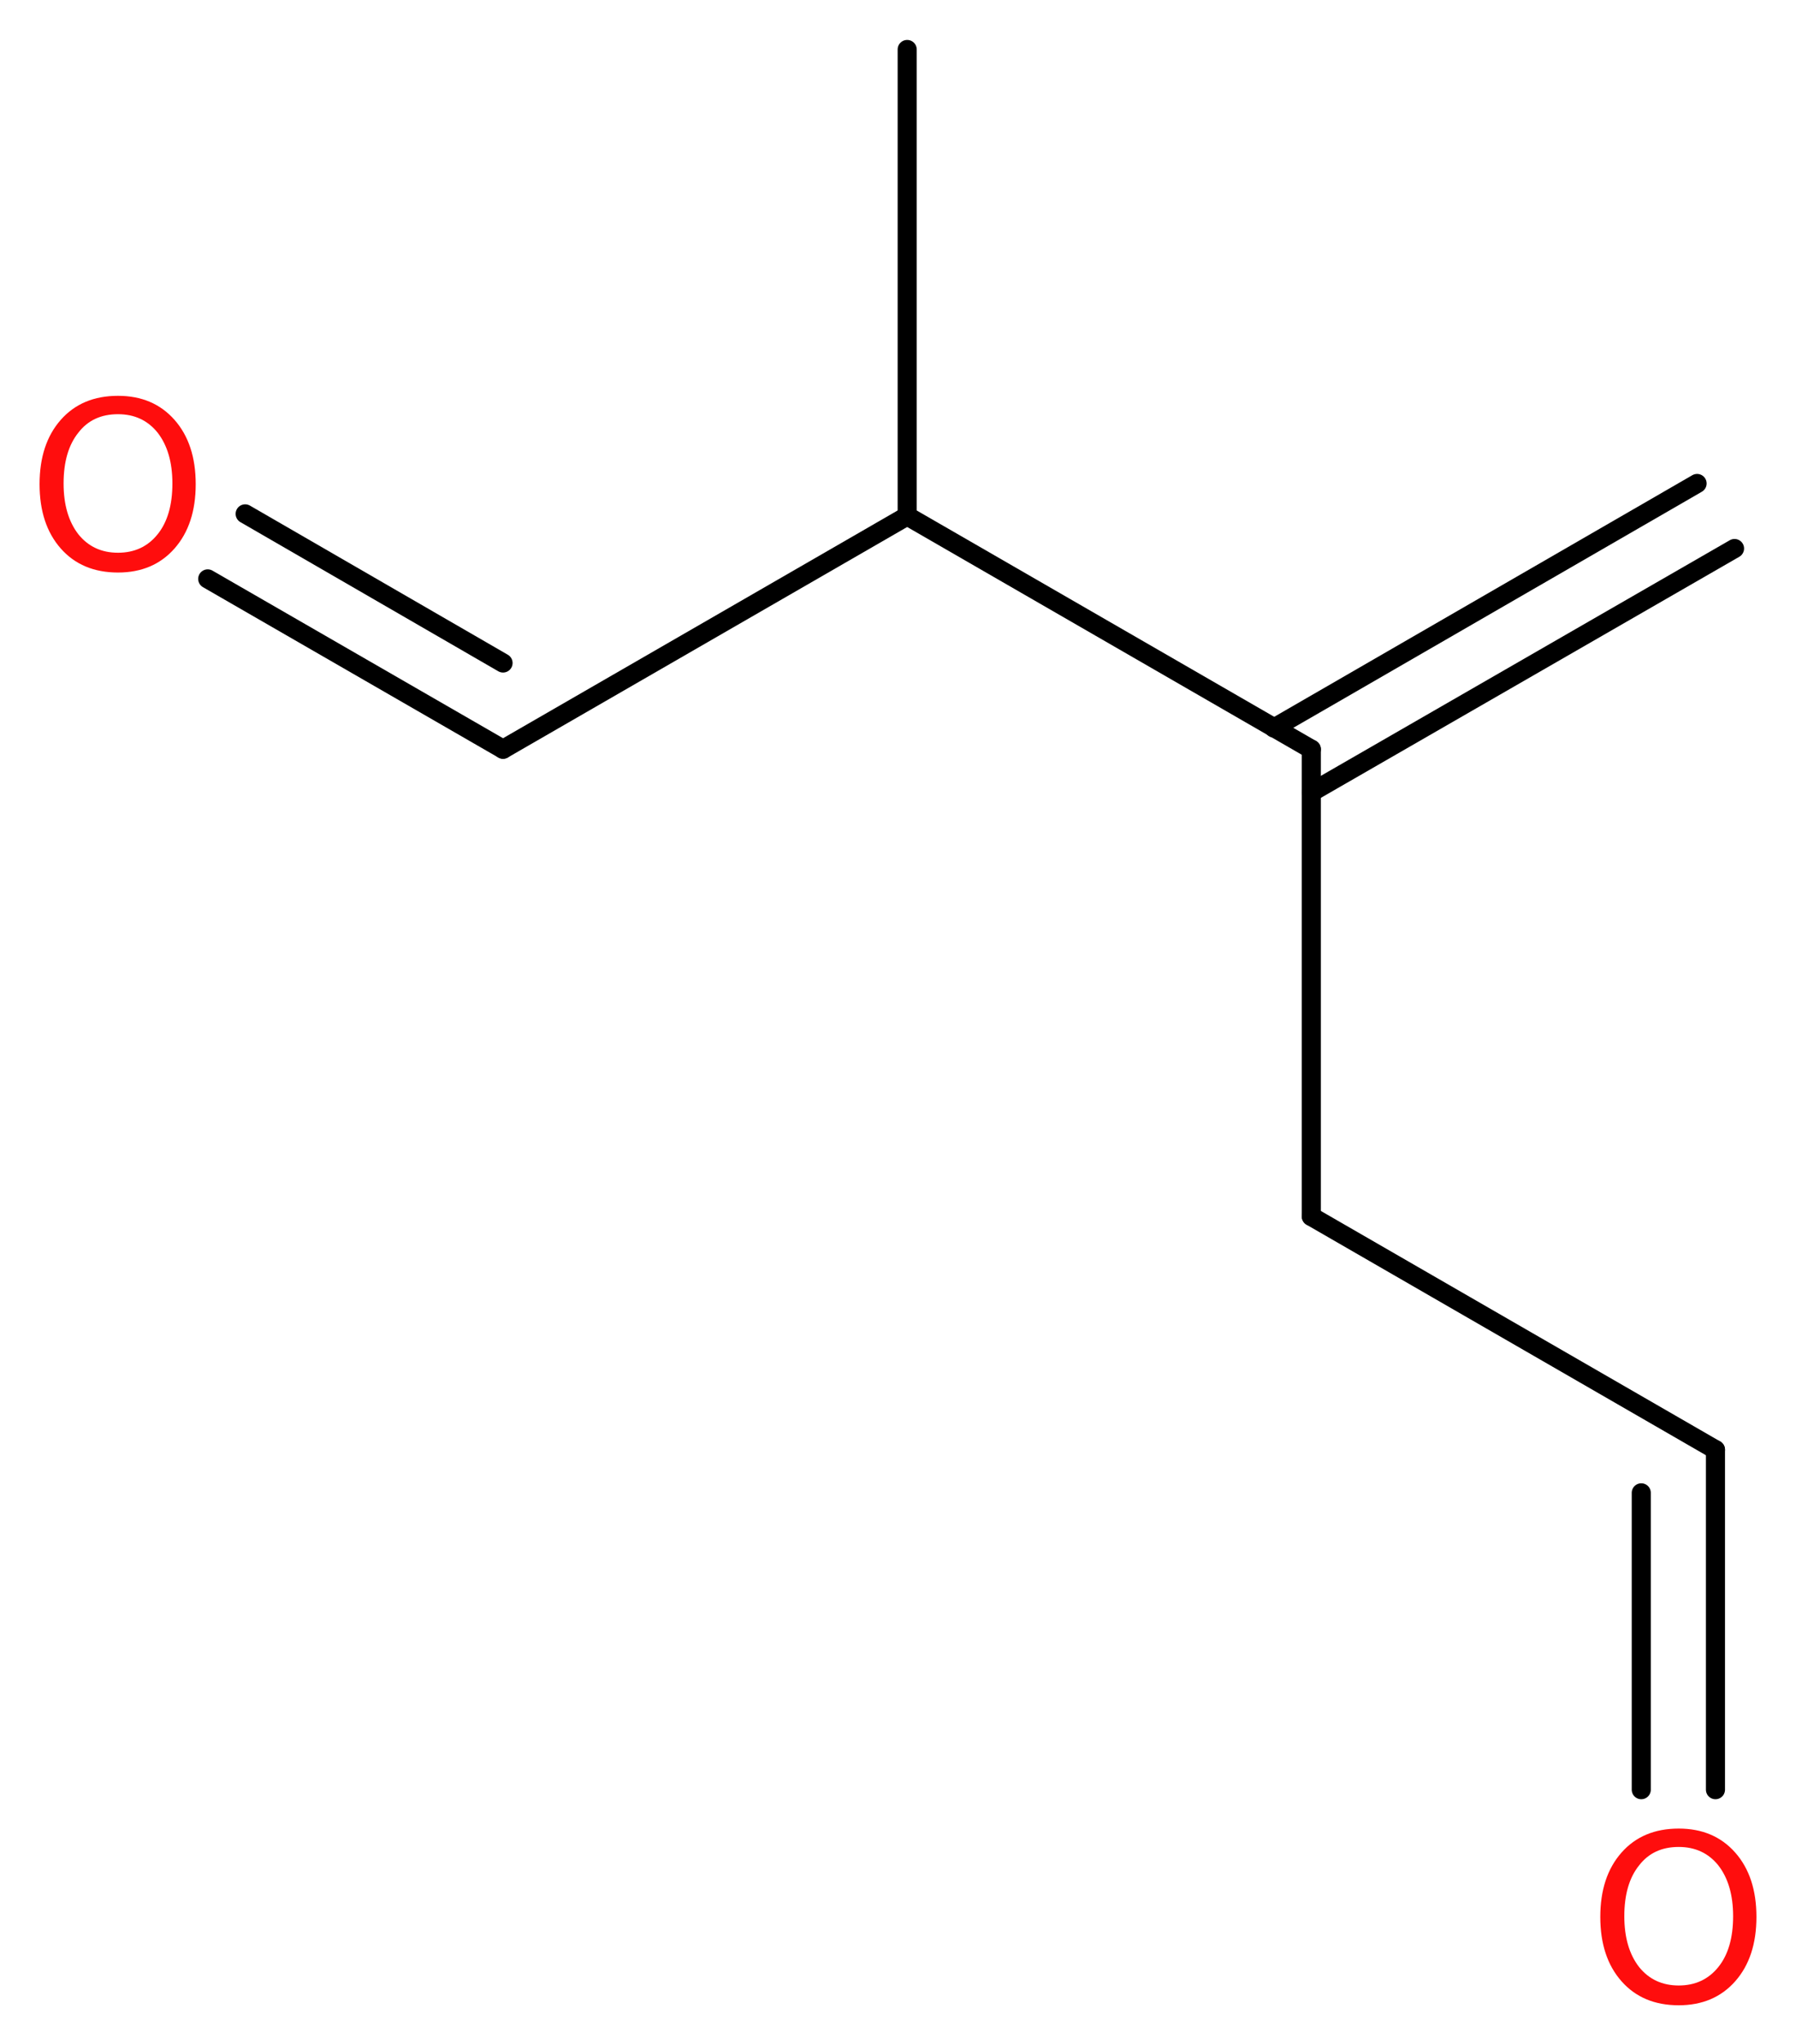 <?xml version='1.0' encoding='UTF-8'?>
<!DOCTYPE svg PUBLIC "-//W3C//DTD SVG 1.1//EN" "http://www.w3.org/Graphics/SVG/1.1/DTD/svg11.dtd">
<svg version='1.2' xmlns='http://www.w3.org/2000/svg' xmlns:xlink='http://www.w3.org/1999/xlink' width='25.42mm' height='28.92mm' viewBox='0 0 25.42 28.92'>
  <desc>Generated by the Chemistry Development Kit (http://github.com/cdk)</desc>
  <g stroke-linecap='round' stroke-linejoin='round' stroke='#000000' stroke-width='.27' fill='#FF0D0D'>
    <rect x='.0' y='.0' width='26.0' height='29.0' fill='#FFFFFF' stroke='none'/>
    <g id='mol1' class='mol'>
      <g id='mol1bnd1' class='bond'>
        <line x1='24.55' y1='7.76' x2='18.56' y2='11.21'/>
        <line x1='24.02' y1='6.84' x2='18.03' y2='10.3'/>
      </g>
      <line id='mol1bnd2' class='bond' x1='18.56' y1='10.6' x2='18.56' y2='17.21'/>
      <line id='mol1bnd3' class='bond' x1='18.56' y1='17.21' x2='24.28' y2='20.51'/>
      <g id='mol1bnd4' class='bond'>
        <line x1='24.28' y1='20.51' x2='24.28' y2='25.32'/>
        <line x1='23.23' y1='21.12' x2='23.23' y2='25.32'/>
      </g>
      <line id='mol1bnd5' class='bond' x1='18.56' y1='10.6' x2='12.84' y2='7.3'/>
      <line id='mol1bnd6' class='bond' x1='12.84' y1='7.3' x2='12.84' y2='.7'/>
      <line id='mol1bnd7' class='bond' x1='12.84' y1='7.3' x2='7.12' y2='10.6'/>
      <g id='mol1bnd8' class='bond'>
        <line x1='7.12' y1='10.6' x2='2.94' y2='8.19'/>
        <line x1='7.12' y1='9.38' x2='3.47' y2='7.27'/>
      </g>
      <path id='mol1atm5' class='atom' d='M23.76 26.13q-.36 .0 -.56 .26q-.21 .26 -.21 .72q.0 .45 .21 .72q.21 .26 .56 .26q.35 .0 .56 -.26q.21 -.26 .21 -.72q.0 -.45 -.21 -.72q-.21 -.26 -.56 -.26zM23.76 25.87q.5 .0 .8 .34q.3 .34 .3 .91q.0 .57 -.3 .91q-.3 .34 -.8 .34q-.51 .0 -.81 -.34q-.3 -.34 -.3 -.91q.0 -.57 .3 -.91q.3 -.34 .81 -.34z' stroke='none'/>
      <path id='mol1atm9' class='atom' d='M1.67 5.86q-.36 .0 -.56 .26q-.21 .26 -.21 .72q.0 .45 .21 .72q.21 .26 .56 .26q.35 .0 .56 -.26q.21 -.26 .21 -.72q.0 -.45 -.21 -.72q-.21 -.26 -.56 -.26zM1.67 5.6q.5 .0 .8 .34q.3 .34 .3 .91q.0 .57 -.3 .91q-.3 .34 -.8 .34q-.51 .0 -.81 -.34q-.3 -.34 -.3 -.91q.0 -.57 .3 -.91q.3 -.34 .81 -.34z' stroke='none'/>
    </g>
  </g>
</svg>
